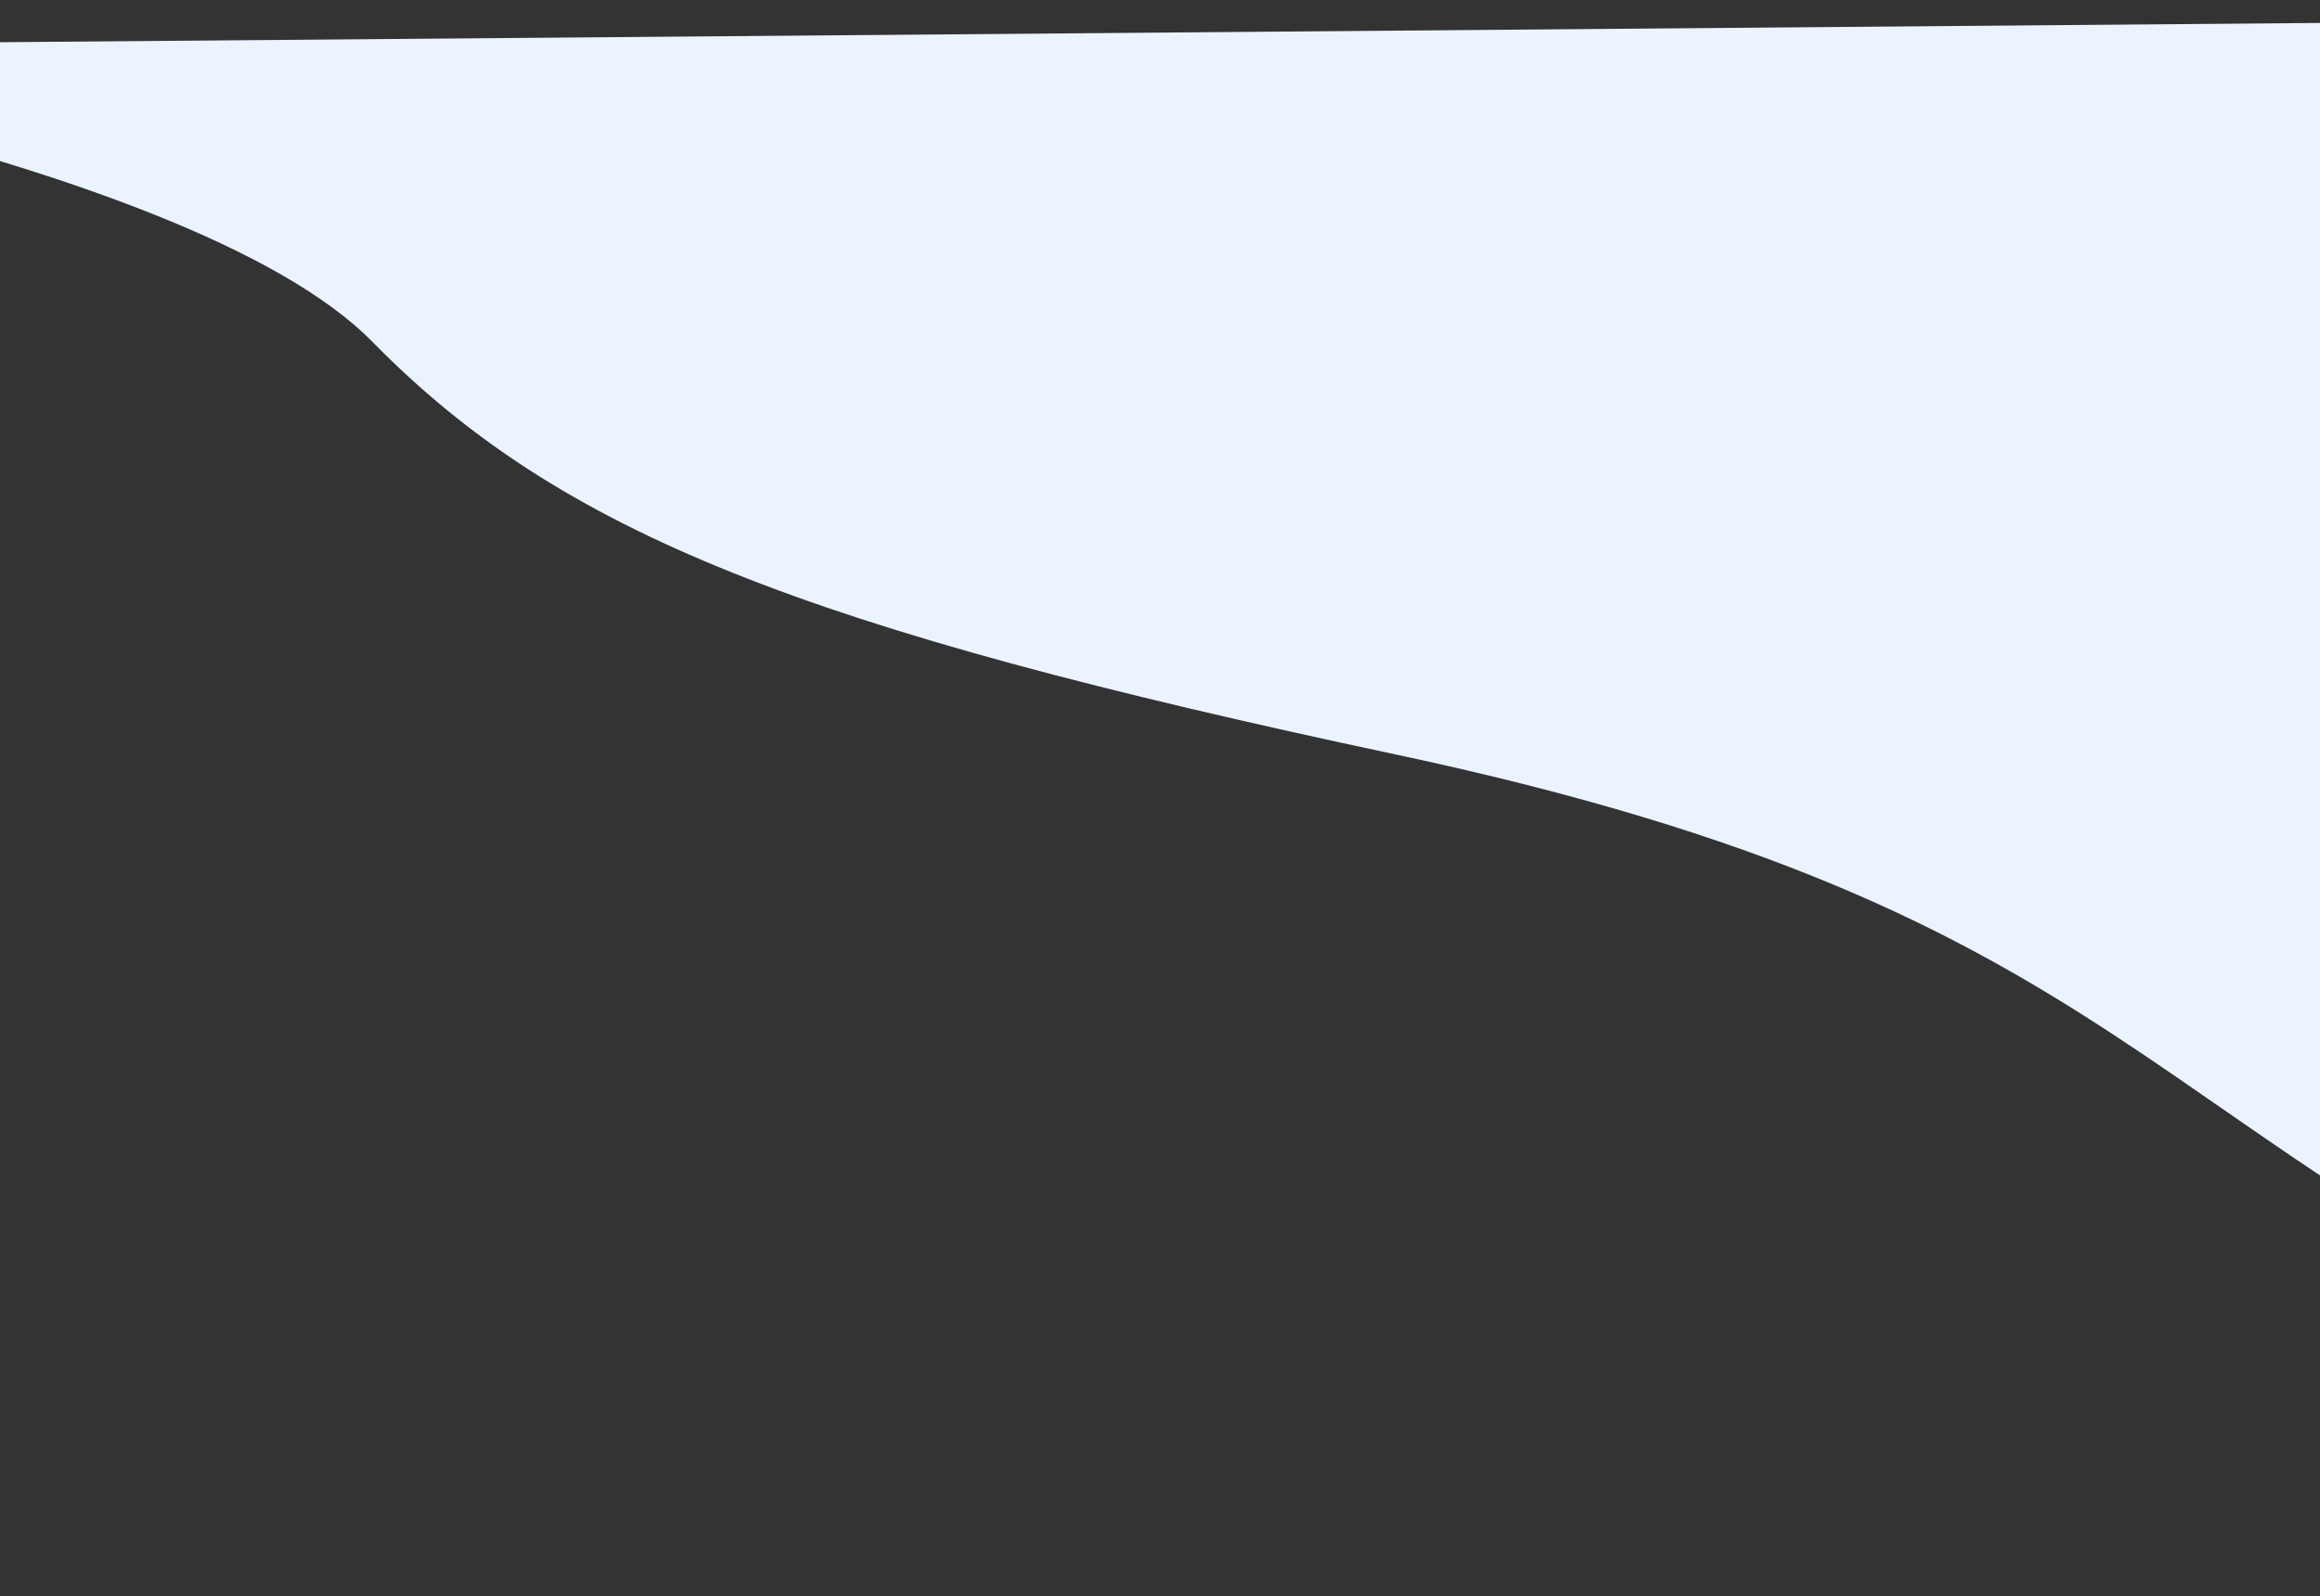 <svg width="375" height="258" viewBox="0 0 375 258" fill="none" xmlns="http://www.w3.org/2000/svg">
<rect x="0" y="0" width="375" height="258" fill="#333333" stroke="none"/>
<path d="M765.939 0.459L-82.481 7.511C-82.481 7.511 29.81 24.328 60.188 55.248C90.566 86.169 129.732 101.575 225.641 121.972C345.526 147.468 345.526 183.813 435.033 222.871C577.674 285.115 724.169 253.249 787.638 214.734L765.939 0.459Z" fill="#EBF3FF"/>
</svg>
